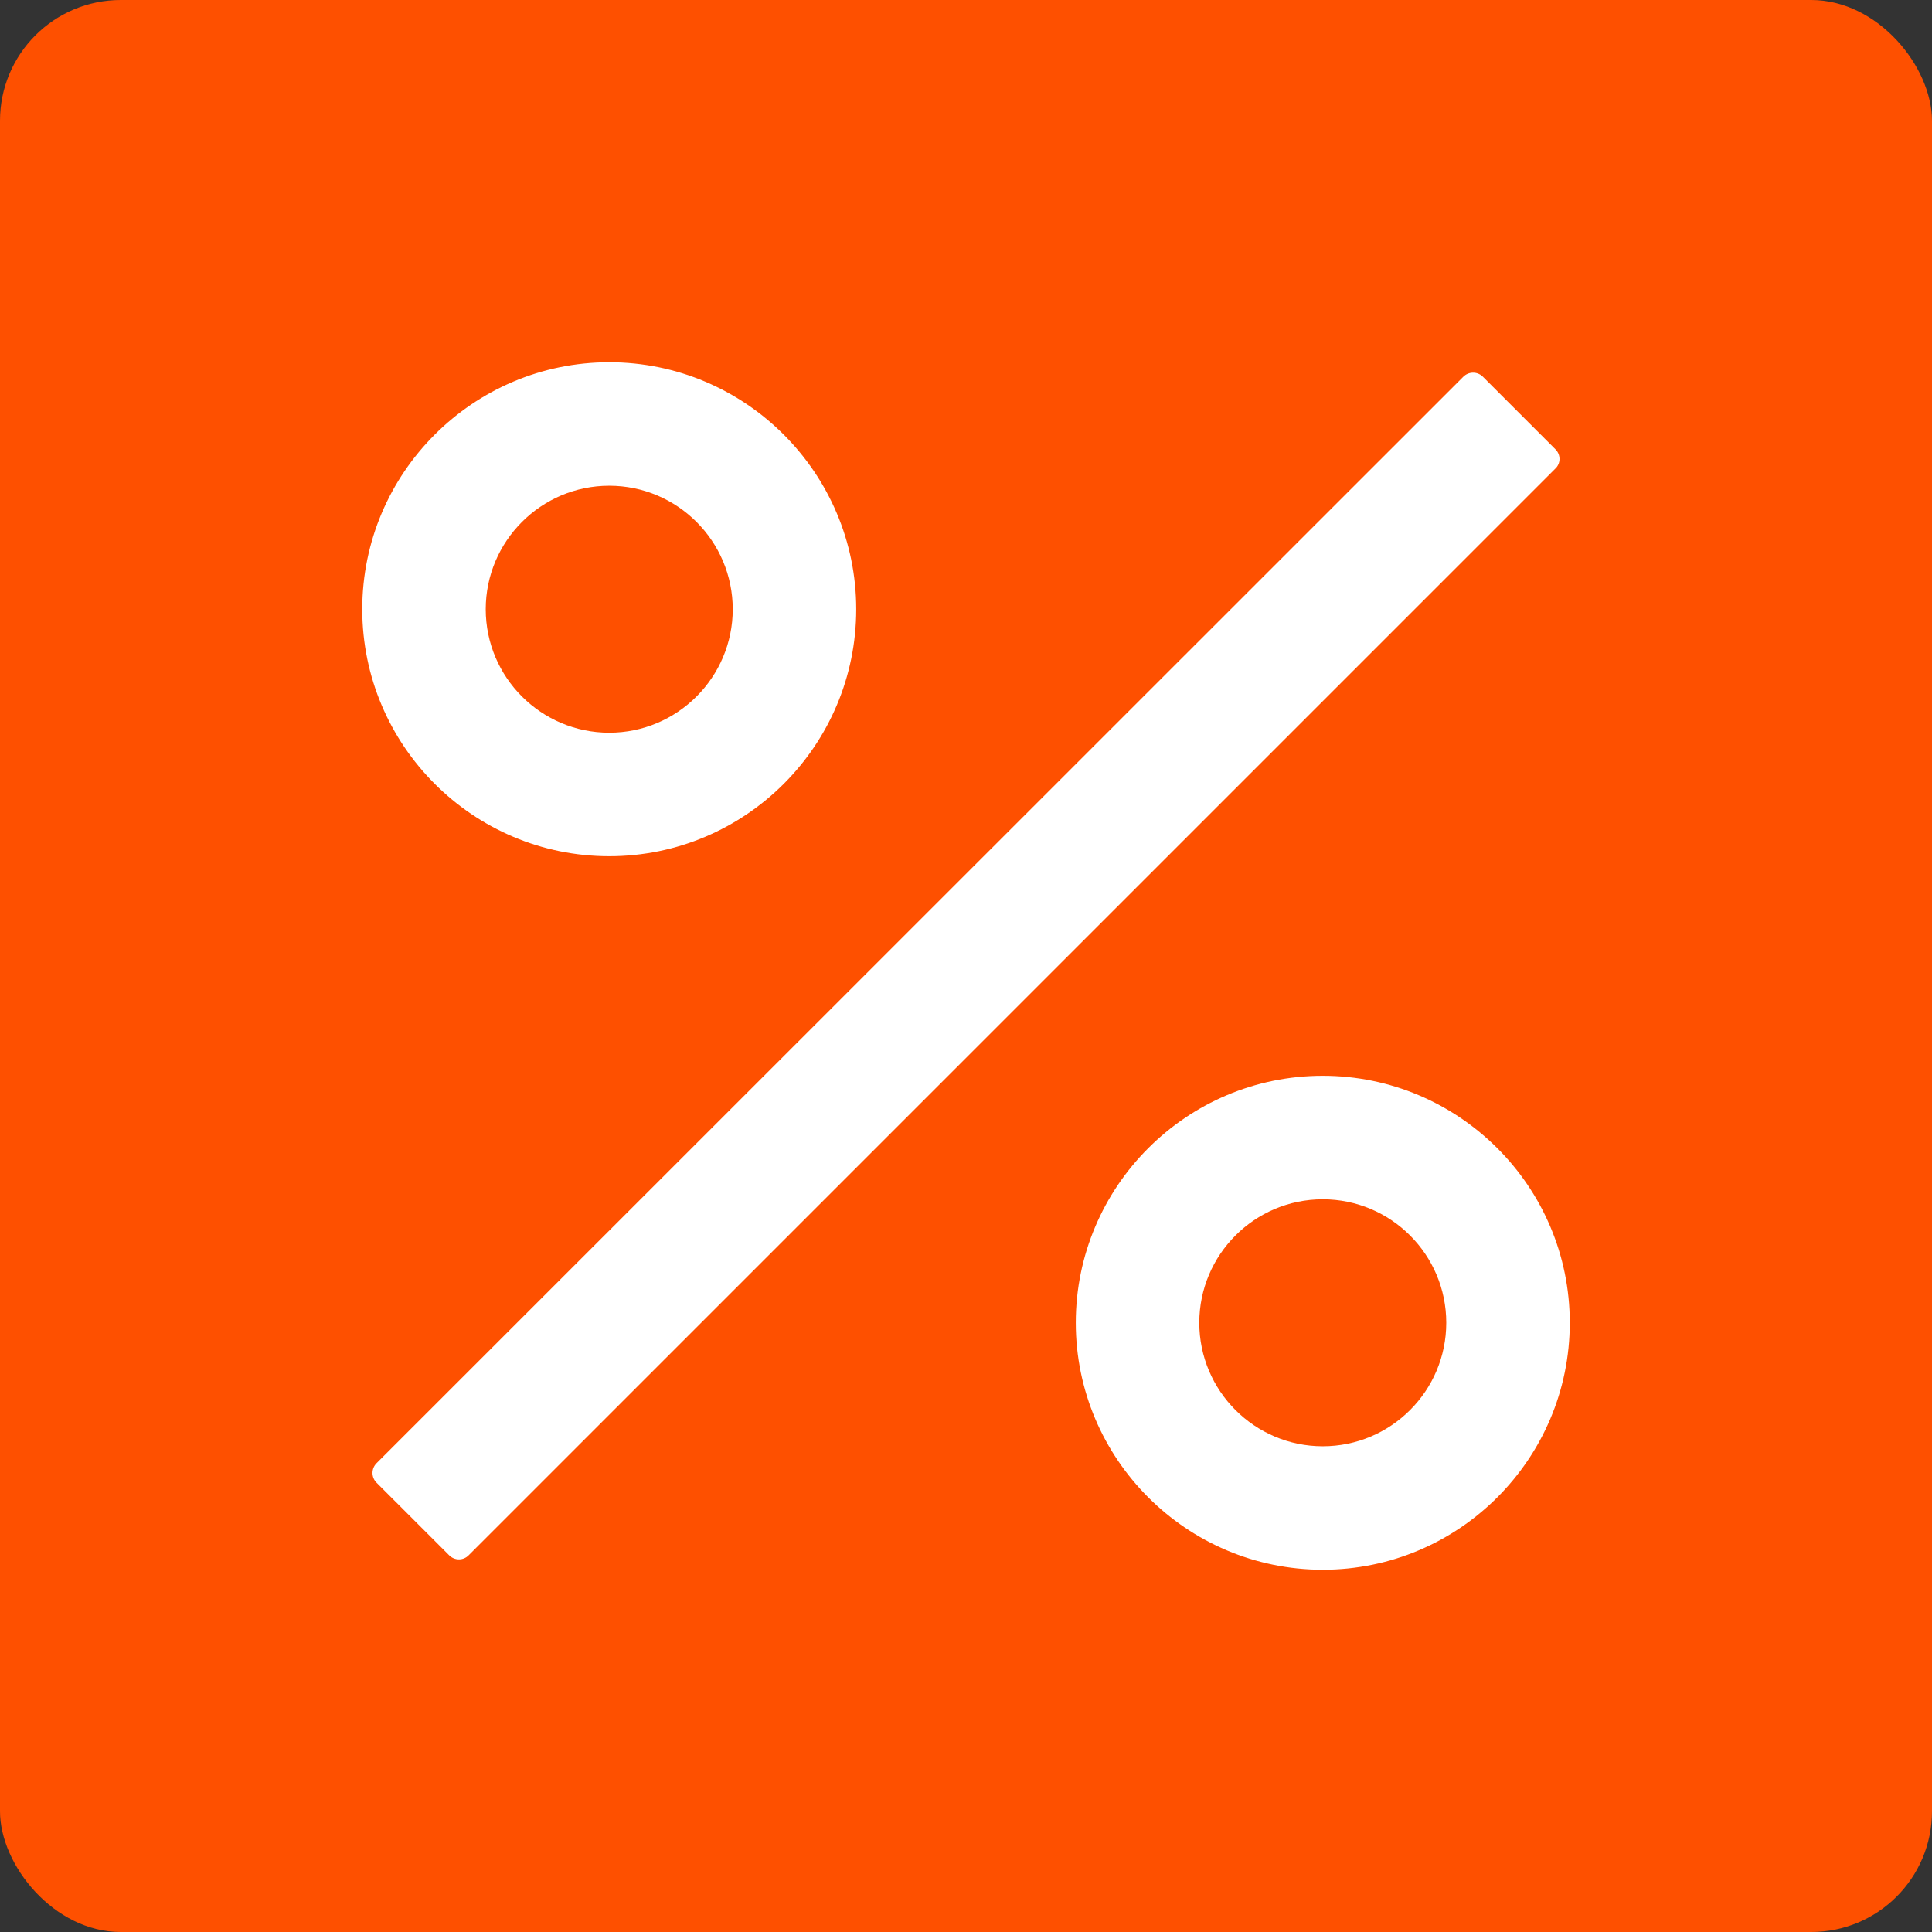 <?xml version="1.0" encoding="UTF-8"?> <svg xmlns="http://www.w3.org/2000/svg" width="80" height="80" viewBox="0 0 80 80" fill="none"><rect x="0" y="0" width="80" height="80" fill="#333333" stroke="none"/><rect width="80" height="80" rx="5" fill="#FE5000"></rect><path d="M64.41 18.607L61.399 15.596C61.177 15.377 60.819 15.377 60.597 15.596L15.59 60.591C15.369 60.813 15.369 61.171 15.59 61.393L18.602 64.404C18.823 64.626 19.184 64.626 19.403 64.404L64.404 19.403C64.632 19.19 64.632 18.829 64.41 18.607ZM25.227 35.454C30.867 35.454 35.454 30.866 35.454 25.227C35.454 19.588 30.866 15 25.227 15C19.588 15 15 19.588 15 25.227C15 30.866 19.588 35.454 25.227 35.454ZM25.227 20.113C28.048 20.113 30.341 22.405 30.341 25.227C30.341 28.045 28.048 30.34 25.227 30.34C22.409 30.34 20.113 28.048 20.113 25.227C20.113 22.408 22.406 20.113 25.227 20.113ZM54.773 44.546C49.134 44.546 44.546 49.134 44.546 54.773C44.546 60.412 49.135 65 54.773 65C60.413 65 65.001 60.412 65.001 54.773C65.001 49.134 60.413 44.546 54.773 44.546ZM54.773 59.887C51.952 59.887 49.66 57.594 49.66 54.773C49.66 51.952 51.952 49.66 54.773 49.66C57.595 49.66 59.887 51.952 59.887 54.773C59.887 57.594 57.595 59.887 54.773 59.887Z" fill="white"></path></svg> 